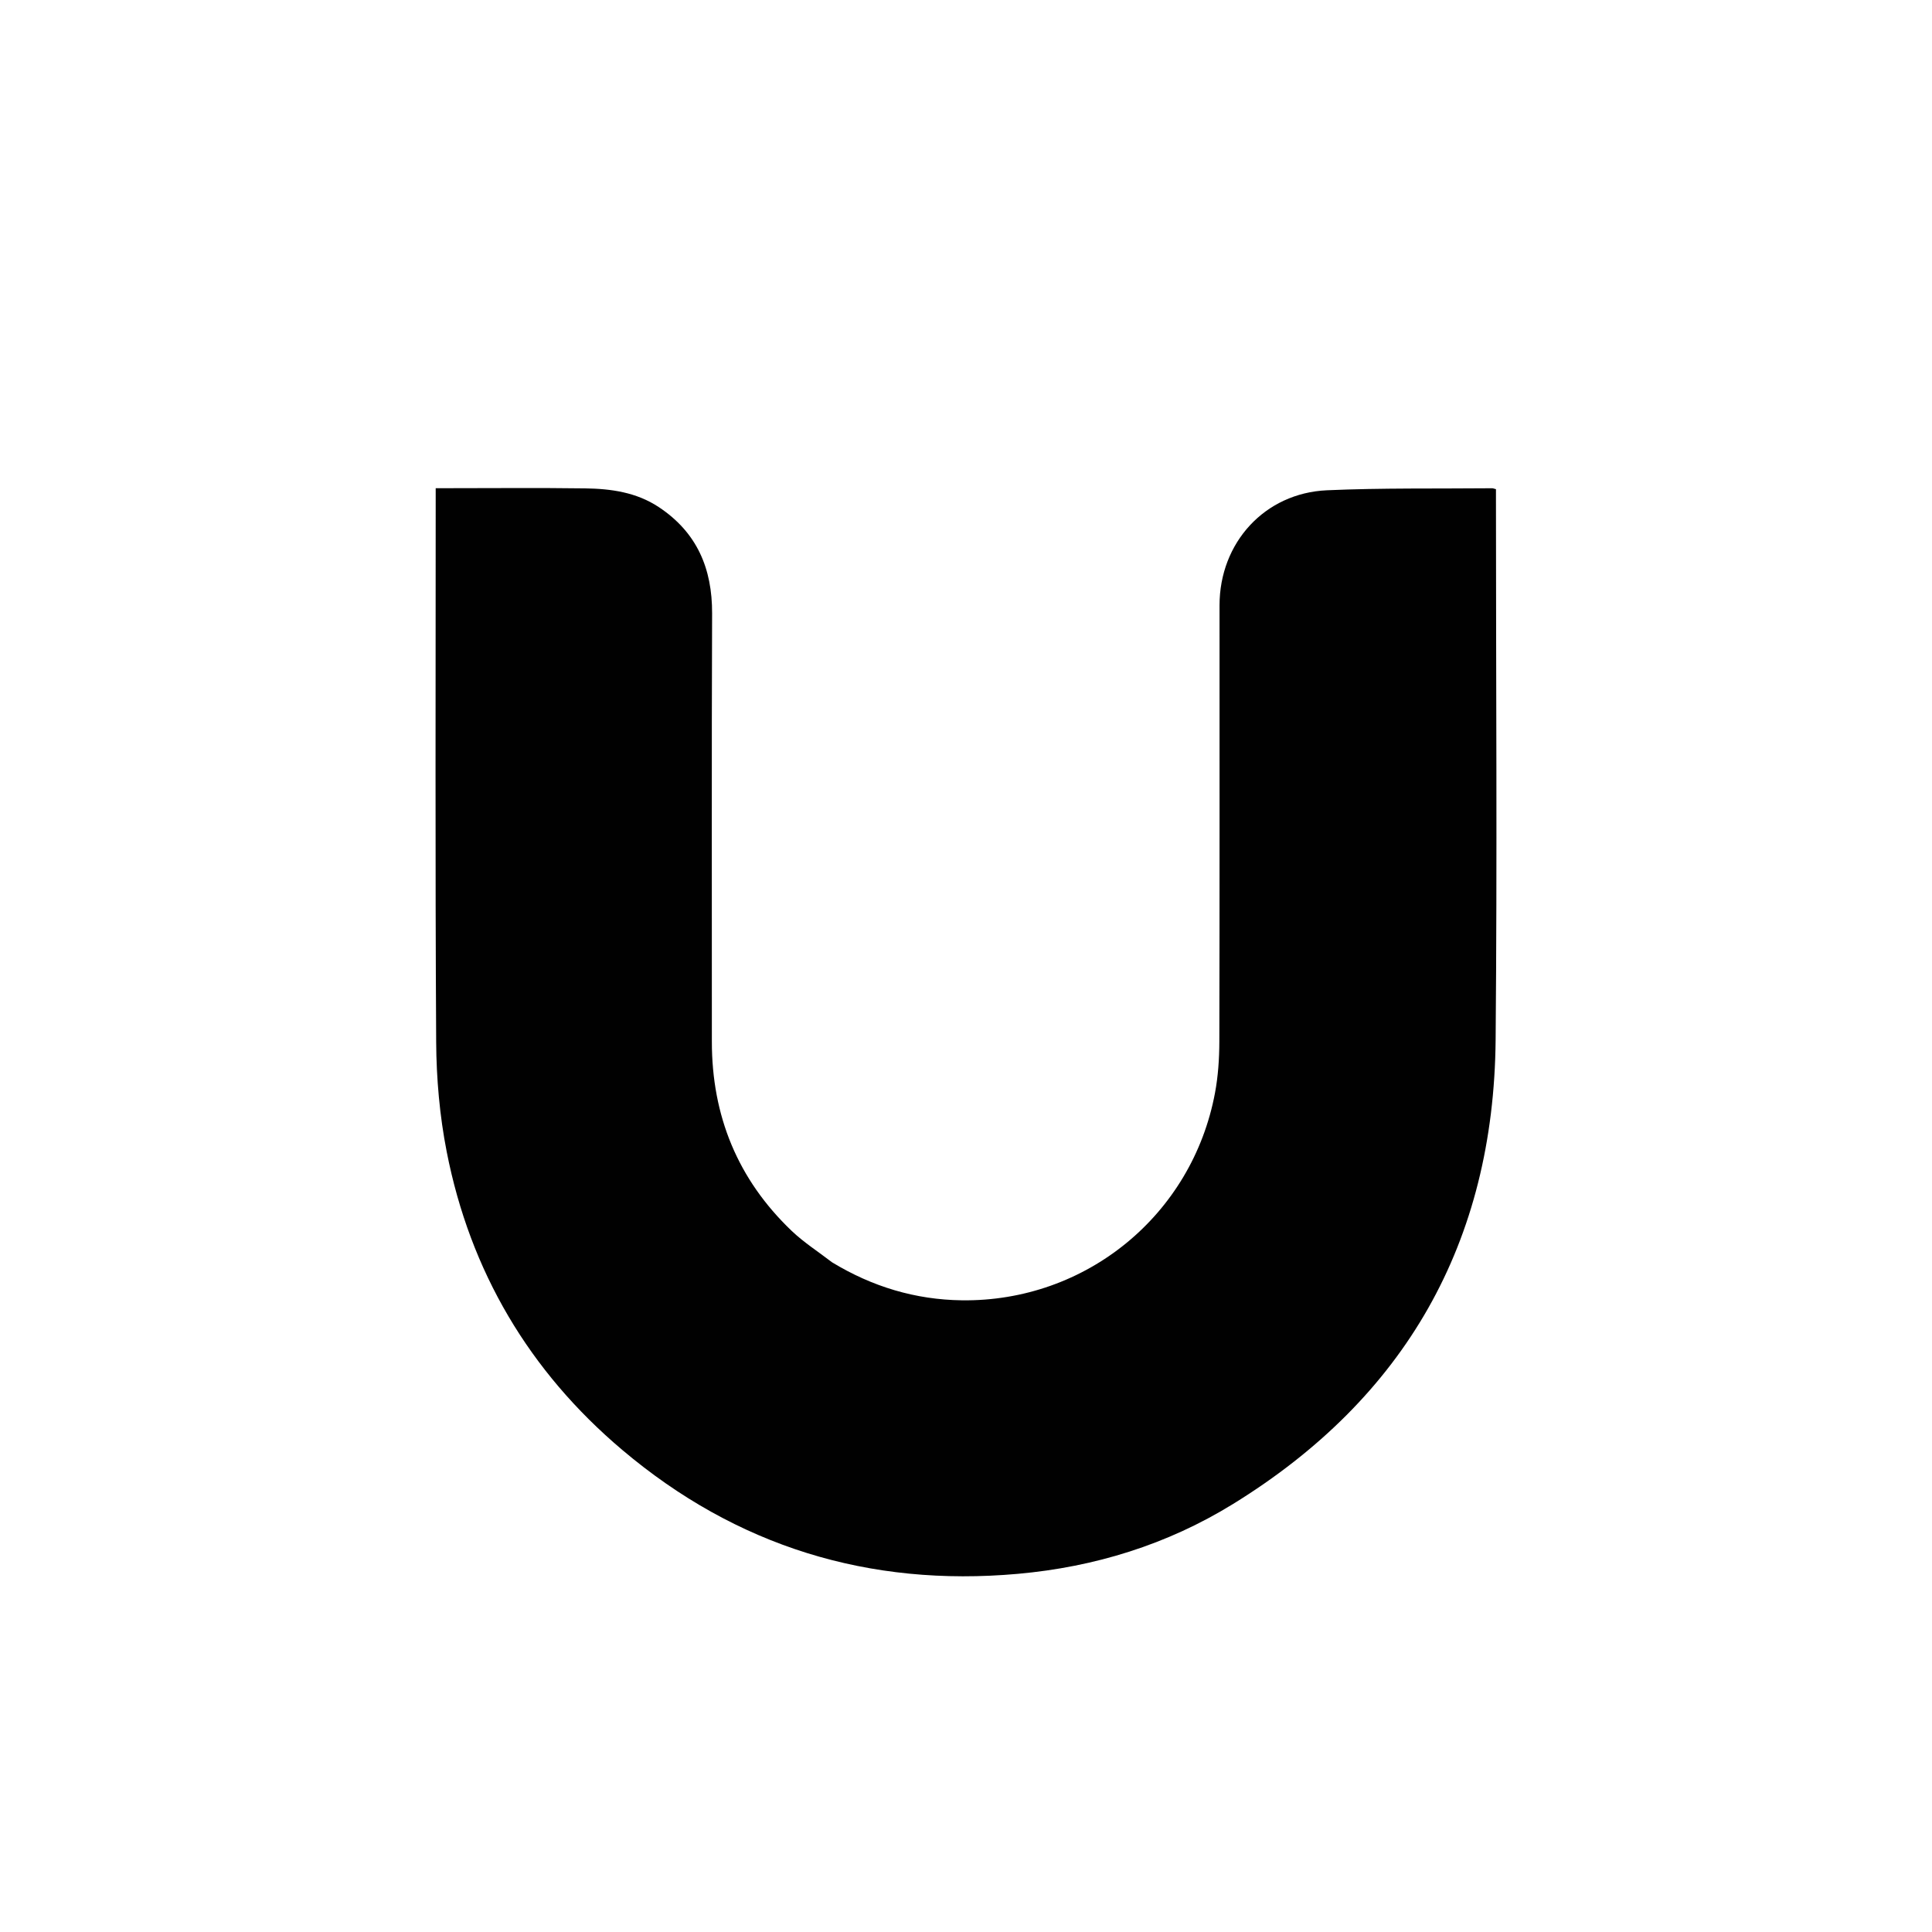 <svg xmlns="http://www.w3.org/2000/svg" viewBox="0 0 934.311 922.104" width="32" height="32">
  <style>
    path { fill: #010101; }
    @media (prefers-color-scheme: dark) {
      path { fill: #ffffff; }
    }
  </style>
  <path d="m 402.369,604.336 c 19.496,11.841 40.343,18.092 62.763,18.386 60.064,0.786 111.396,-41.241 122.445,-100.314 1.52,-8.125 2.076,-16.537 2.095,-24.819 0.16,-70.325 0.088,-140.65 0.093,-210.975 0.002,-30.211 21.804,-54.287 51.967,-55.622 26.583,-1.177 53.238,-0.727 79.862,-0.978 0.459,-0.004 0.921,0.219 1.853,0.456 0,1.755 0,3.545 0,5.334 -6e-5,86.99 0.617,173.985 -0.164,260.968 -0.88,98.006 -43.689,173.157 -127.13,224.543 -31.723,19.537 -66.754,30.369 -103.933,33.691 -72.011,6.435 -136.098,-13.281 -191.296,-59.929 -44.982,-38.014 -73.571,-86.365 -84.901,-144.223 -3.401,-17.369 -4.987,-35.351 -5.089,-53.065 -0.503,-87.32 -0.229,-174.645 -0.229,-261.968 0,-1.798 0,-3.596 0,-5.834 1.825,0 3.275,0 4.725,0 22.497,0 44.998,-0.22 67.491,0.086 12.519,0.171 24.847,1.874 35.693,9.069 18.441,12.233 25.849,29.662 25.761,51.456 -0.28,68.991 -0.065,137.983 -0.118,206.975 -0.028,35.971 12.523,66.668 38.558,91.538 5.855,5.593 12.814,10.031 19.553,15.223 z"/>
</svg>
